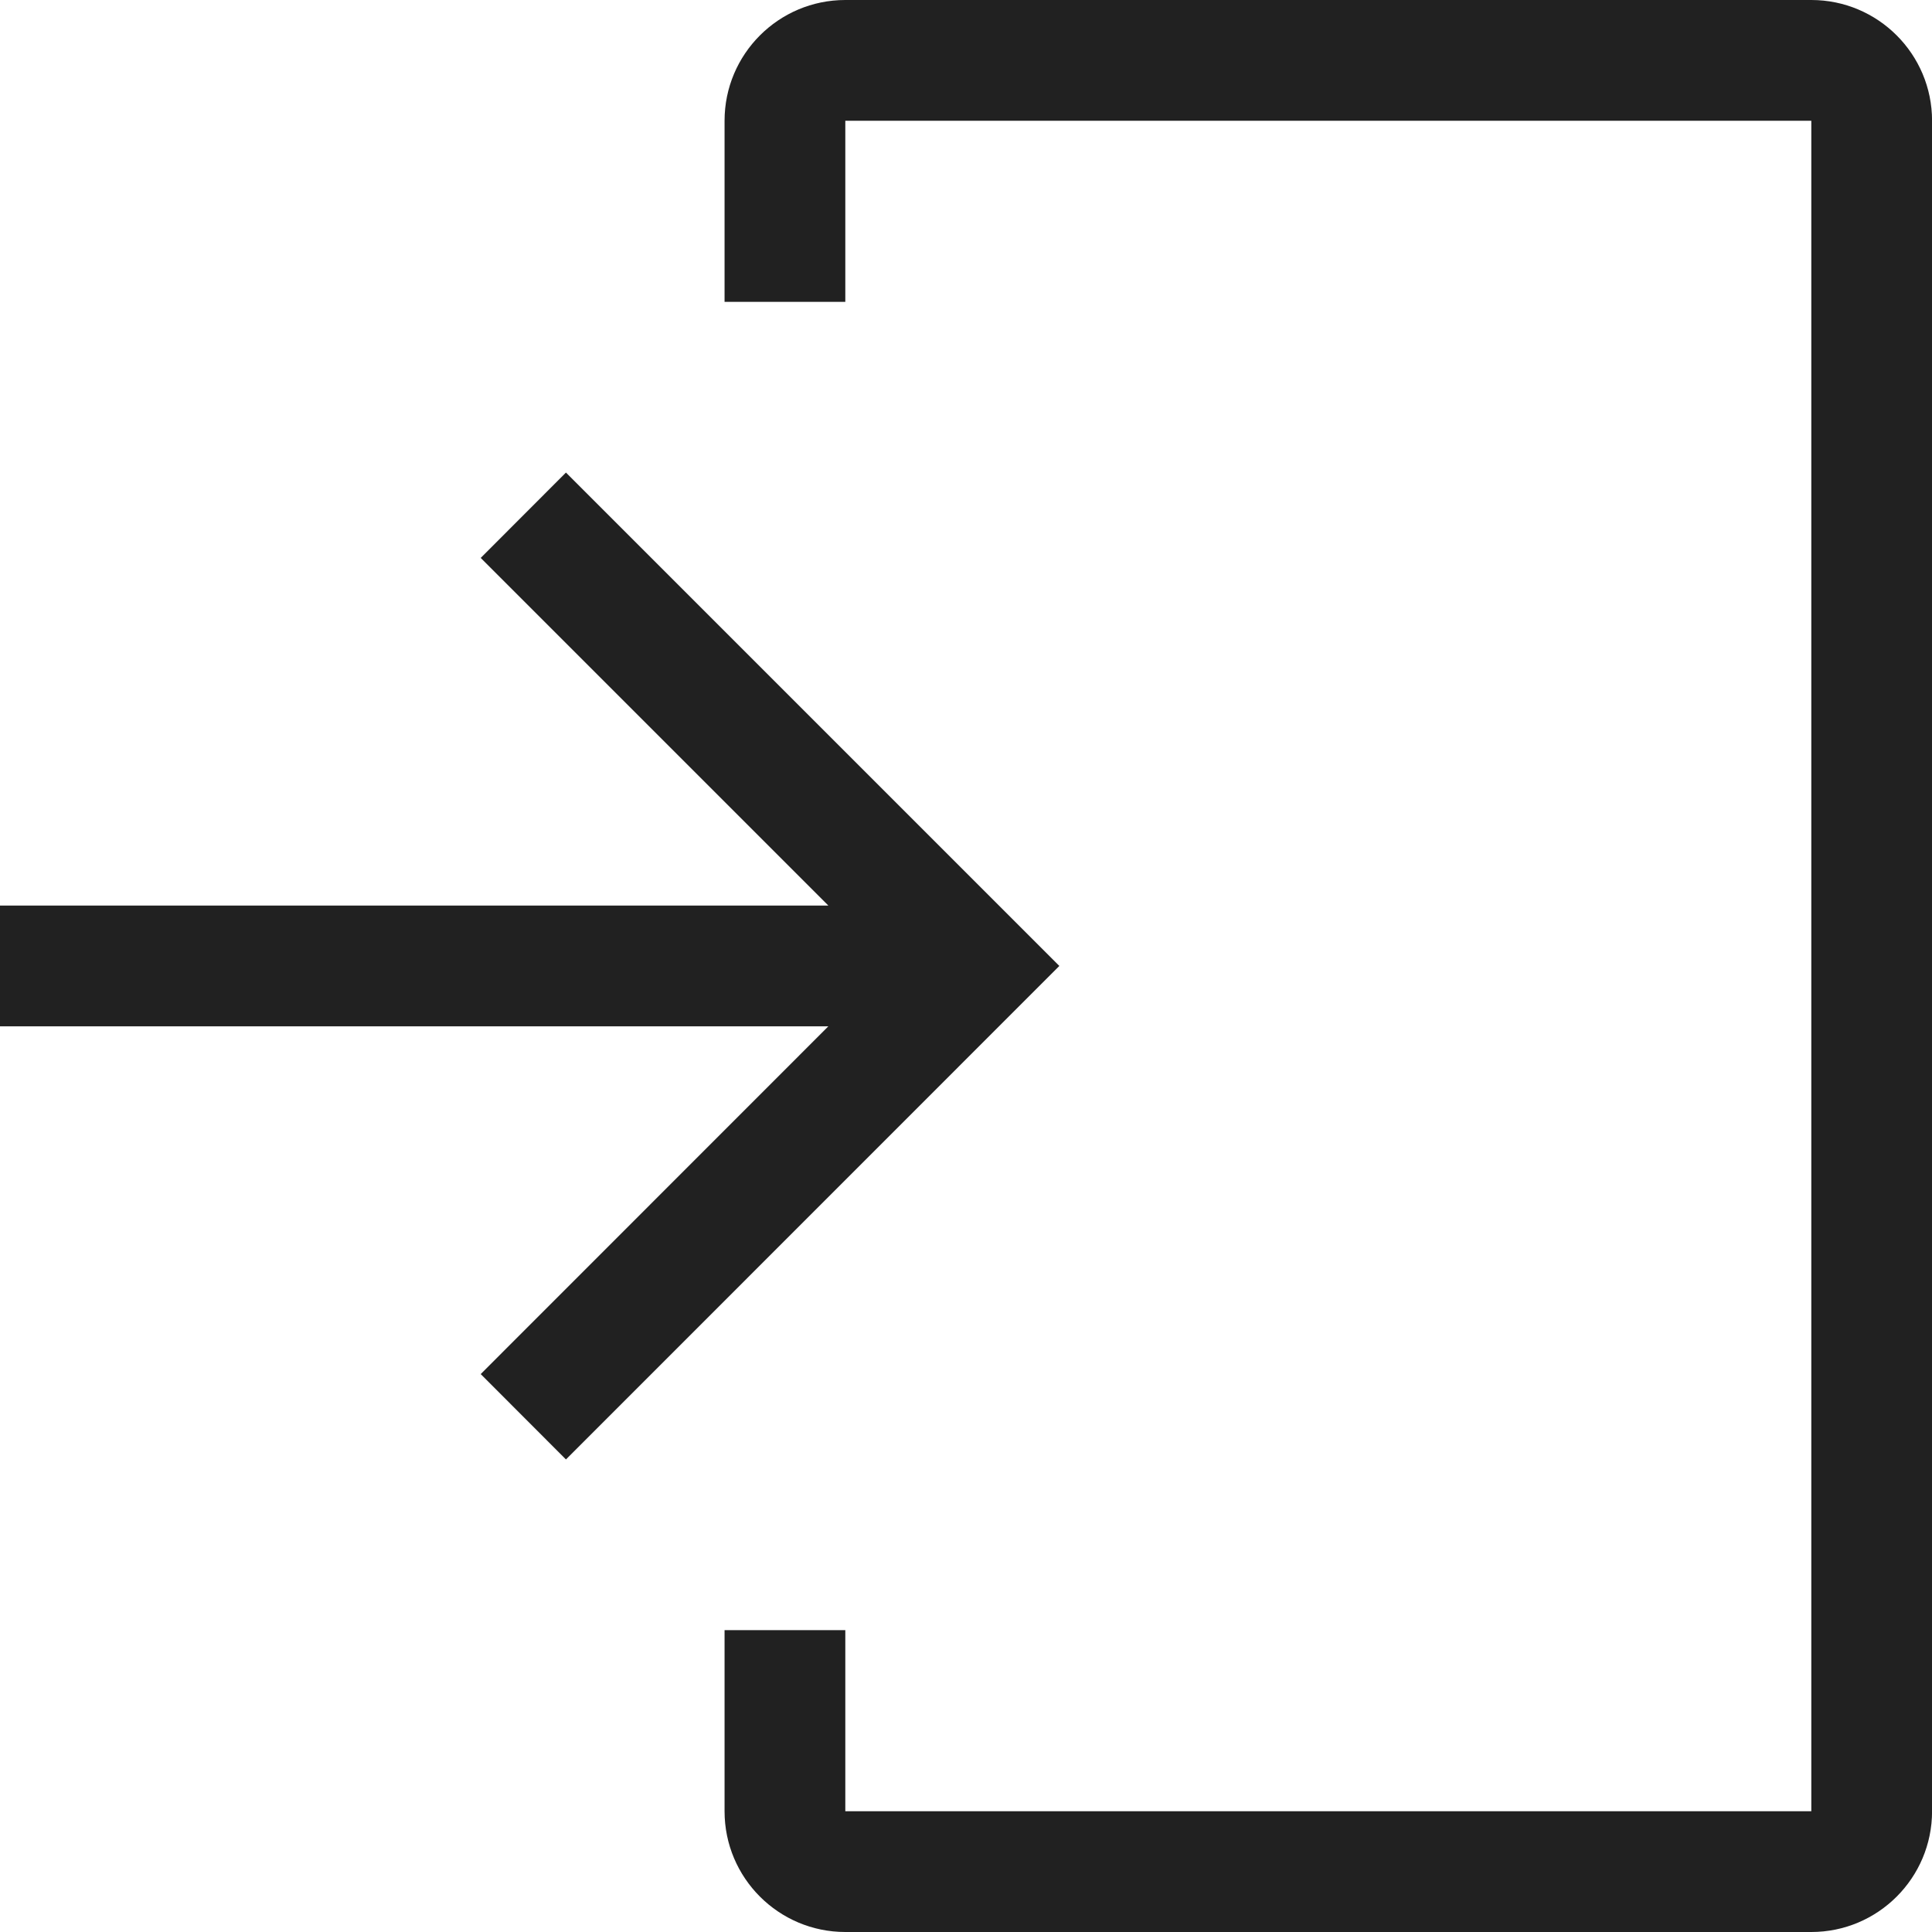 <?xml version="1.0" encoding="UTF-8"?>
<svg width="32px" height="32px" viewBox="0 0 32 32" version="1.1" xmlns="http://www.w3.org/2000/svg" xmlns:xlink="http://www.w3.org/1999/xlink">
    <!-- Generator: Sketch 50.2 (55047) - http://www.bohemiancoding.com/sketch -->
    <title>login-outline</title>
    <desc>Created with Sketch.</desc>
    <defs></defs>
    <g id="login" stroke="none" stroke-width="1" fill="none" fill-rule="evenodd">
        <path d="M7.962,9.241 L9.374,7.827 L17.546,15.999 L9.374,24.173 L7.962,22.759 L13.72,16.999 L-1.77635684e-15,16.999 L-1.77635684e-15,14.999 L13.72,14.999 L7.962,9.241 Z M30.001,0 C31.105,0 32.001,0.896 32.001,2 L32.001,30 C32.001,31.104 31.105,32 30.001,32 L14.001,32 C12.897,32 12.001,31.104 12.001,30 L12.001,27 L14.001,27 L14.001,30 L30.001,30 L30.001,2 L14.001,2 L14.001,5 L12.001,5 L12.001,2 C12.001,0.896 12.897,0 14.001,0 L30.001,0 Z" id="Combined-Shape" fill="#212121"></path>
    </g>
</svg>